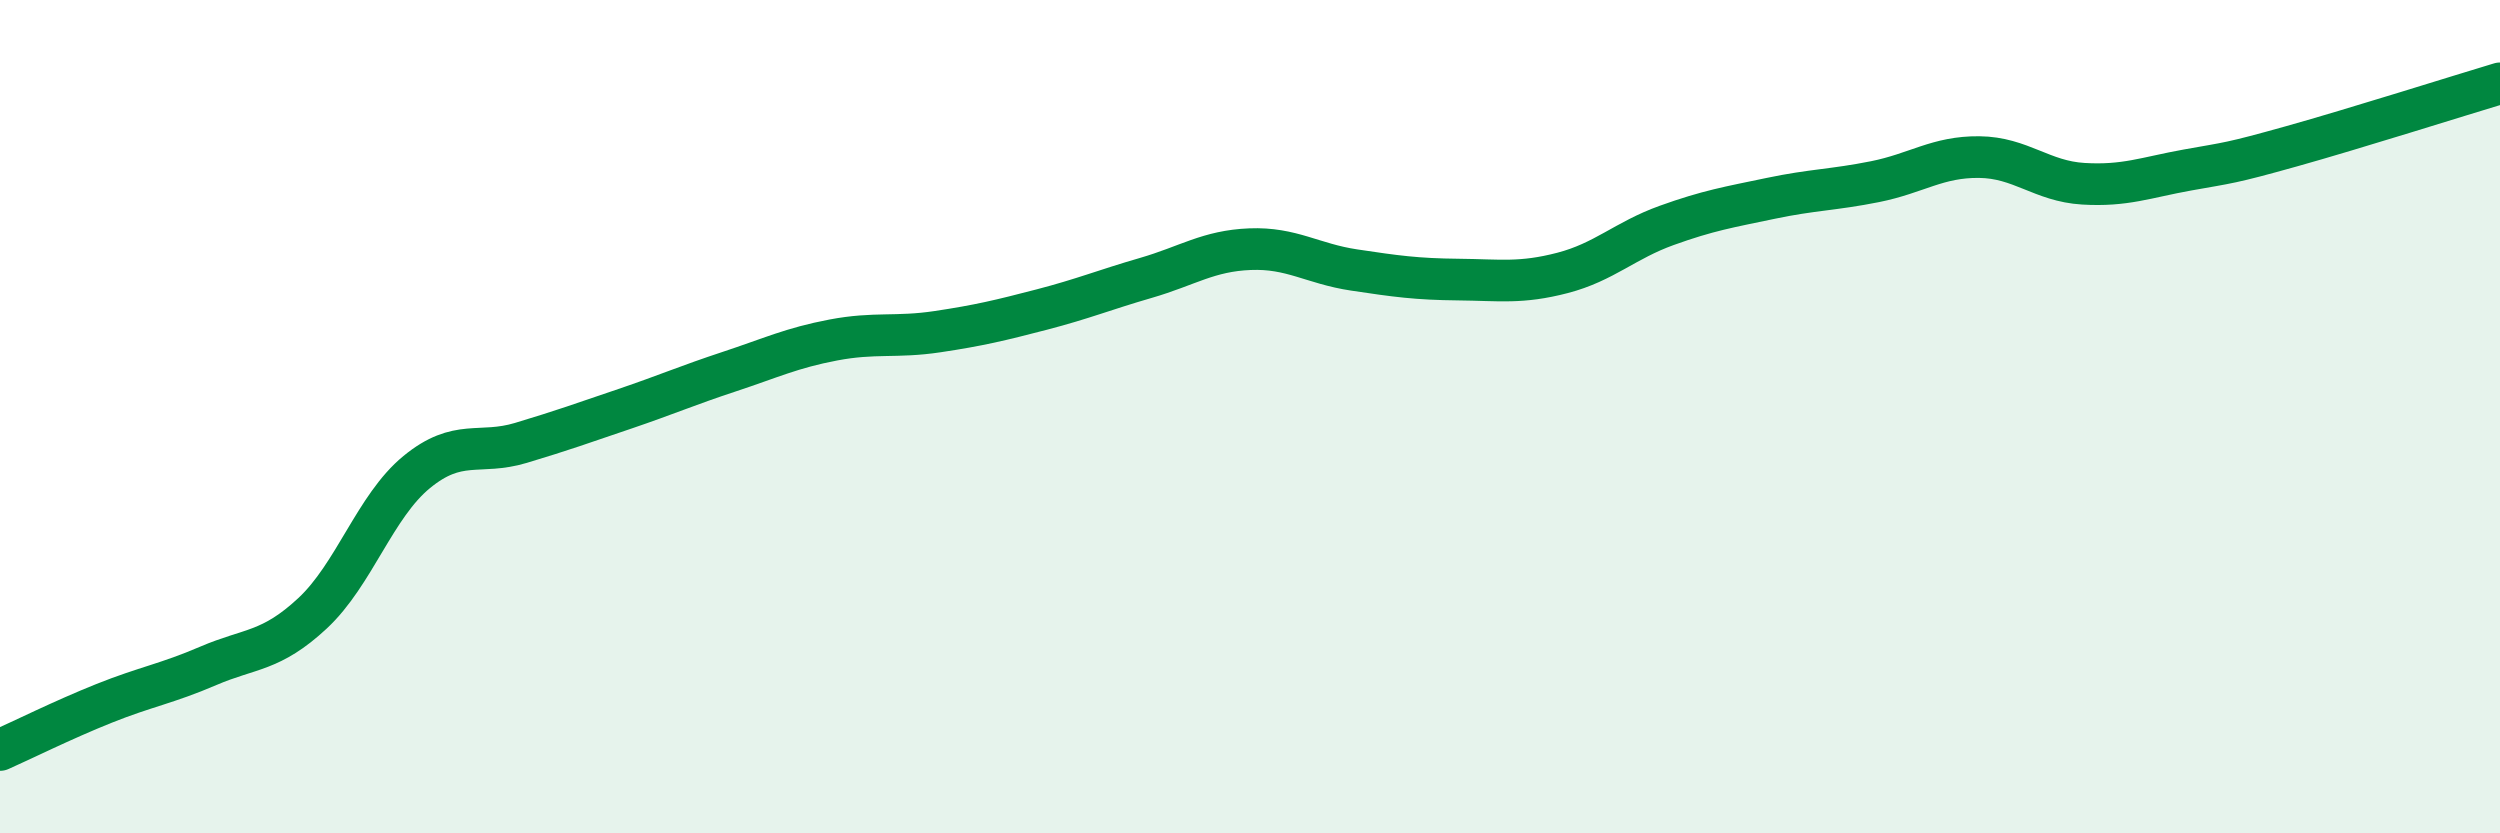 
    <svg width="60" height="20" viewBox="0 0 60 20" xmlns="http://www.w3.org/2000/svg">
      <path
        d="M 0,18 C 0.5,17.78 1.5,17.28 2.5,16.88 C 3.5,16.48 4,16.41 5,15.98 C 6,15.55 6.5,15.65 7.5,14.72 C 8.5,13.79 9,12.15 10,11.33 C 11,10.51 11.5,10.93 12.5,10.63 C 13.5,10.33 14,10.15 15,9.81 C 16,9.47 16.5,9.25 17.5,8.92 C 18.5,8.59 19,8.35 20,8.16 C 21,7.97 21.5,8.11 22.5,7.96 C 23.5,7.81 24,7.69 25,7.43 C 26,7.17 26.5,6.96 27.5,6.67 C 28.5,6.38 29,6.02 30,5.98 C 31,5.94 31.5,6.33 32.5,6.48 C 33.5,6.63 34,6.7 35,6.71 C 36,6.72 36.5,6.81 37.5,6.55 C 38.5,6.29 39,5.77 40,5.41 C 41,5.05 41.5,4.97 42.5,4.76 C 43.5,4.55 44,4.56 45,4.36 C 46,4.16 46.5,3.76 47.5,3.77 C 48.5,3.78 49,4.35 50,4.41 C 51,4.47 51.5,4.26 52.5,4.08 C 53.5,3.9 53.5,3.93 55,3.51 C 56.5,3.09 59,2.3 60,2L60 20L0 20Z"
        fill="#008740"
        opacity="0.1"
        stroke-linecap="round"
        stroke-linejoin="round"
      />
      <path
        d="M 0,18 C 0.5,17.78 1.5,17.28 2.5,16.88 C 3.5,16.48 4,16.41 5,15.98 C 6,15.55 6.5,15.65 7.5,14.72 C 8.5,13.79 9,12.15 10,11.33 C 11,10.51 11.5,10.93 12.5,10.63 C 13.5,10.33 14,10.15 15,9.81 C 16,9.47 16.5,9.25 17.5,8.92 C 18.5,8.59 19,8.35 20,8.16 C 21,7.97 21.5,8.11 22.5,7.96 C 23.5,7.81 24,7.69 25,7.43 C 26,7.17 26.5,6.96 27.5,6.67 C 28.5,6.38 29,6.02 30,5.98 C 31,5.94 31.5,6.33 32.5,6.48 C 33.5,6.63 34,6.7 35,6.71 C 36,6.72 36.5,6.81 37.5,6.55 C 38.5,6.29 39,5.77 40,5.41 C 41,5.05 41.5,4.97 42.5,4.76 C 43.5,4.55 44,4.56 45,4.36 C 46,4.16 46.5,3.76 47.5,3.77 C 48.5,3.78 49,4.35 50,4.41 C 51,4.47 51.5,4.26 52.5,4.08 C 53.5,3.9 53.5,3.93 55,3.51 C 56.5,3.09 59,2.3 60,2"
        stroke="#008740"
        stroke-width="1"
        fill="none"
        stroke-linecap="round"
        stroke-linejoin="round"
      />
    </svg>
  